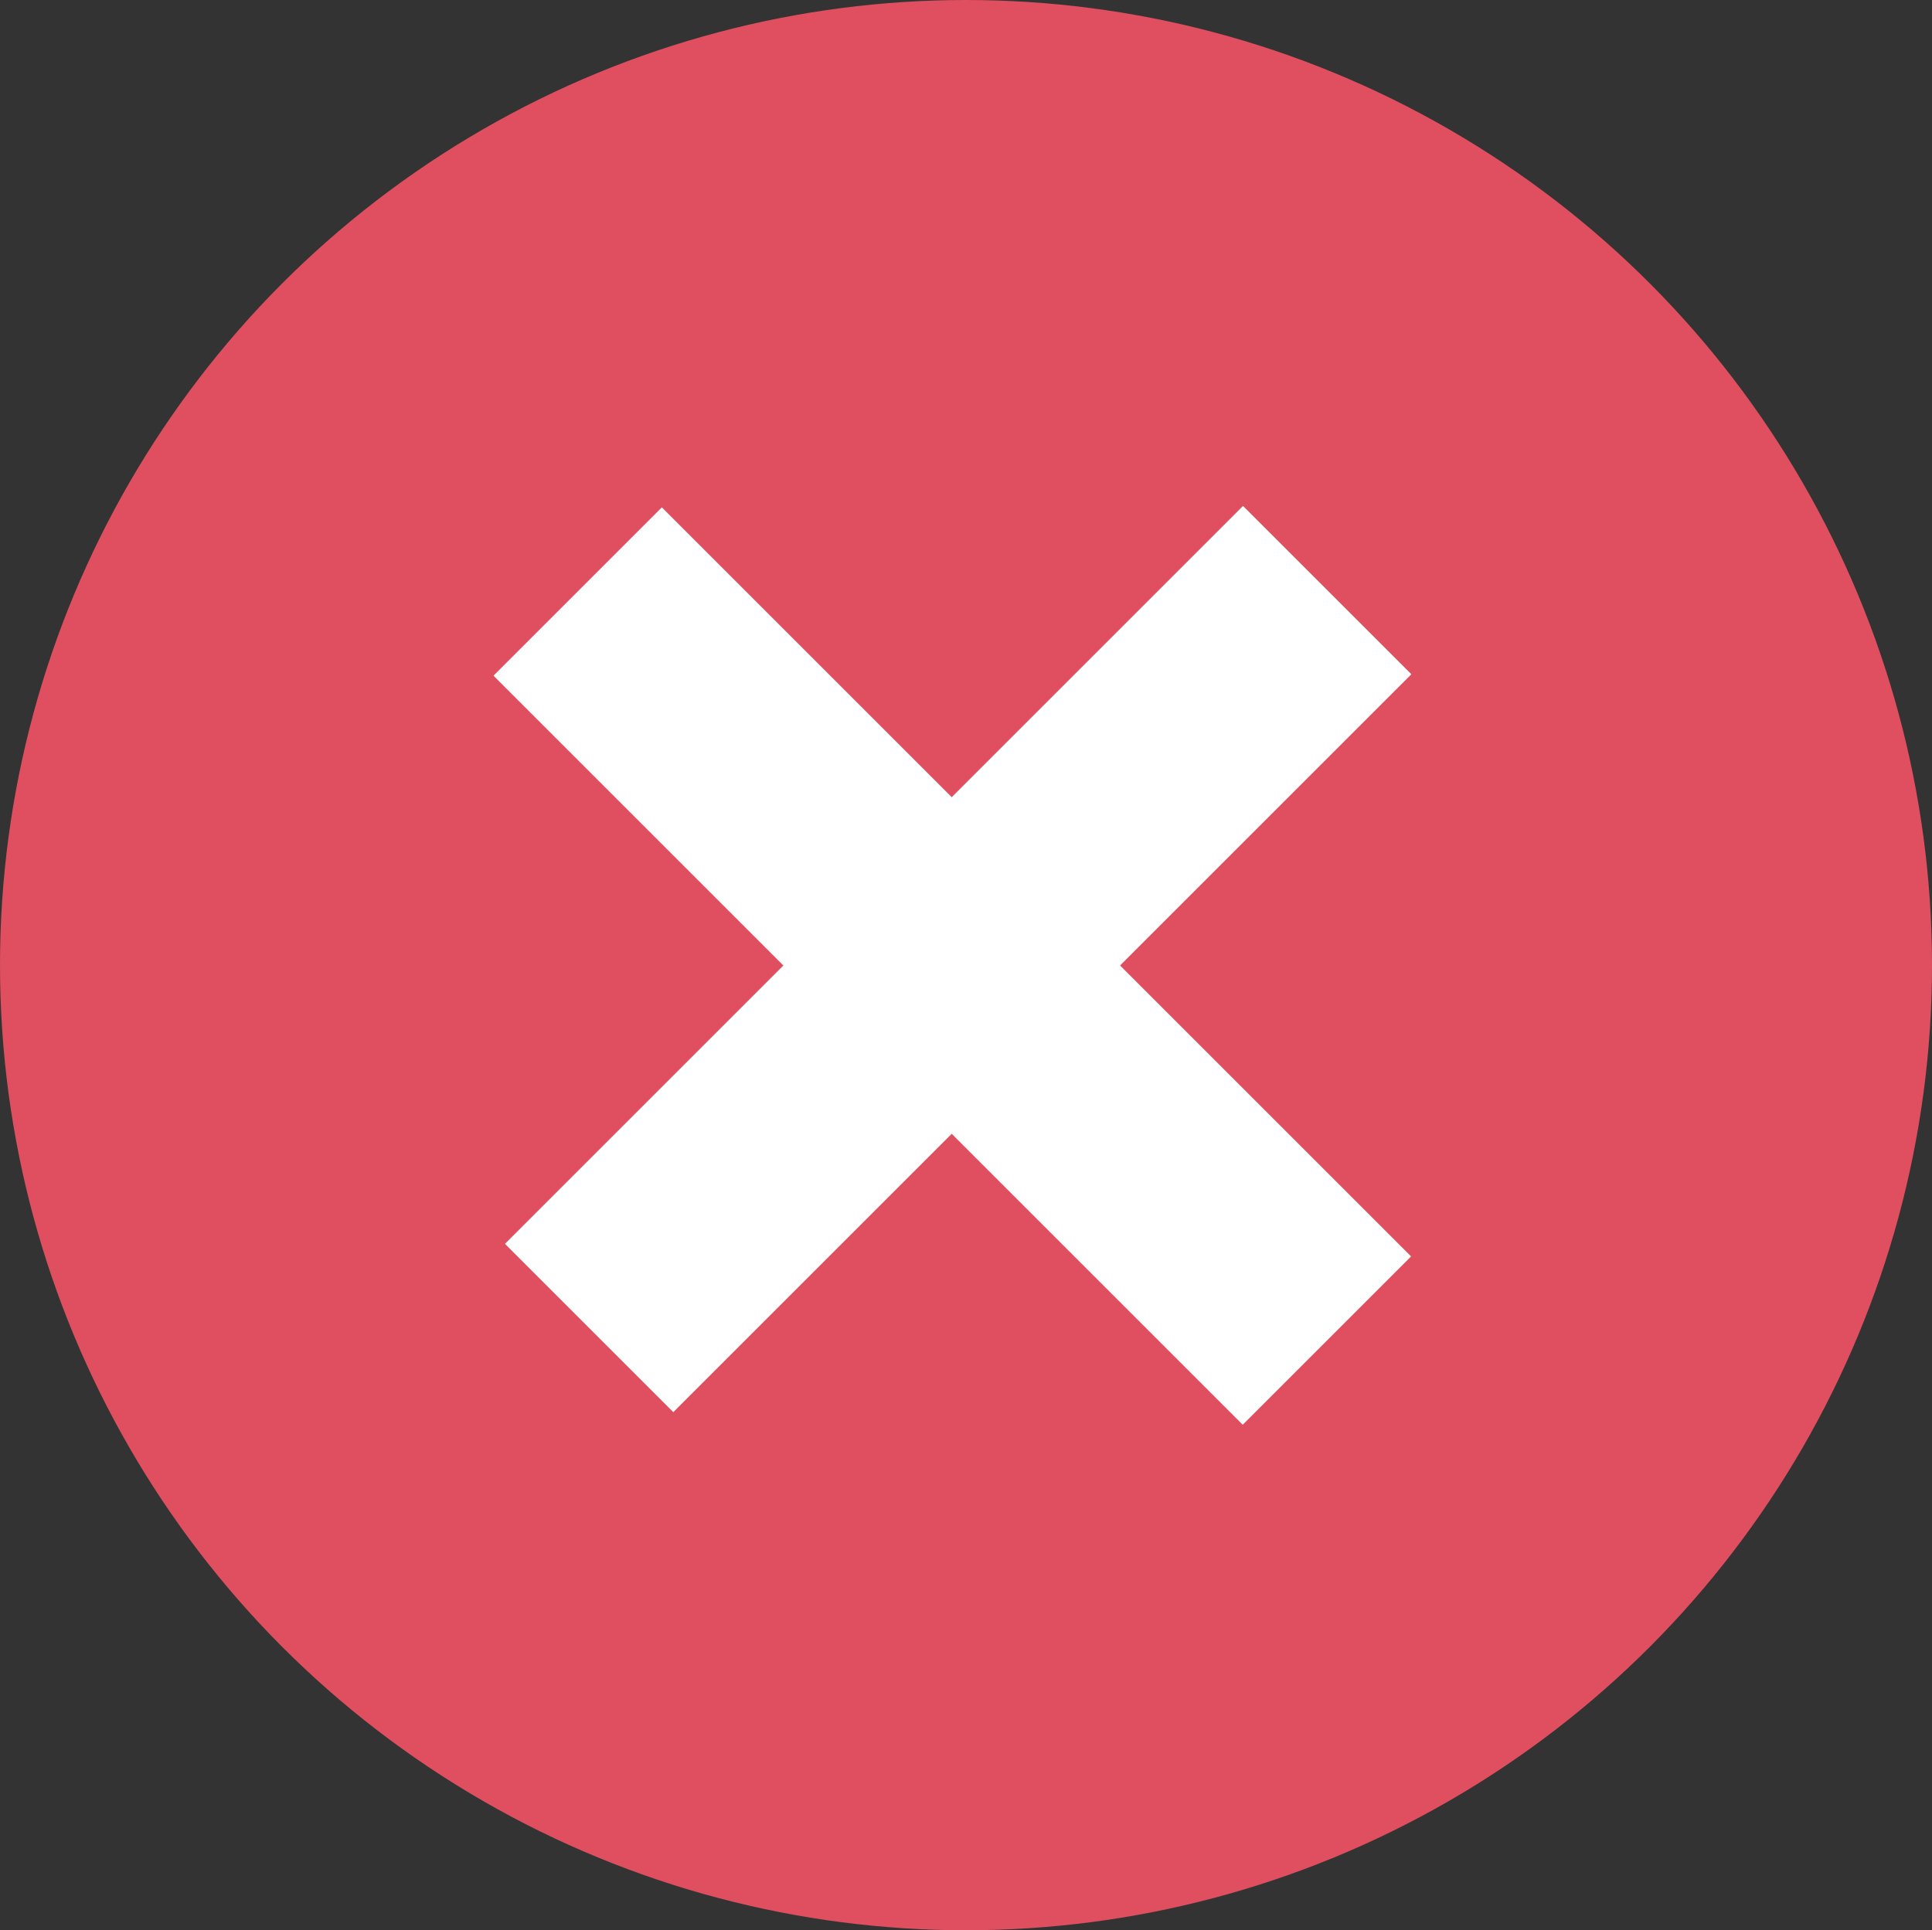 <svg xmlns="http://www.w3.org/2000/svg" width="30" height="29.98" viewBox="0 0 30 29.98">
    <rect x="0" y="0" width="30" height="29.98" fill="#333333" stroke="none"/>
    <g data-name="close (1)">
        <ellipse data-name="Ellipse 35" cx="15" cy="14.99" rx="15" ry="14.99" style="fill:#e04f5f"/>
        <g data-name="Group 125">
            <path data-name="Rectangle 19" transform="rotate(135 6.914 14.295)" style="fill:#fff" d="M0 0h3.697v16.453H0z"/>
            <path data-name="Rectangle 20" transform="rotate(135 8.789 9.775)" style="fill:#fff" d="M0 0h16.208v3.697H0z"/>
        </g>
    </g>
</svg>
